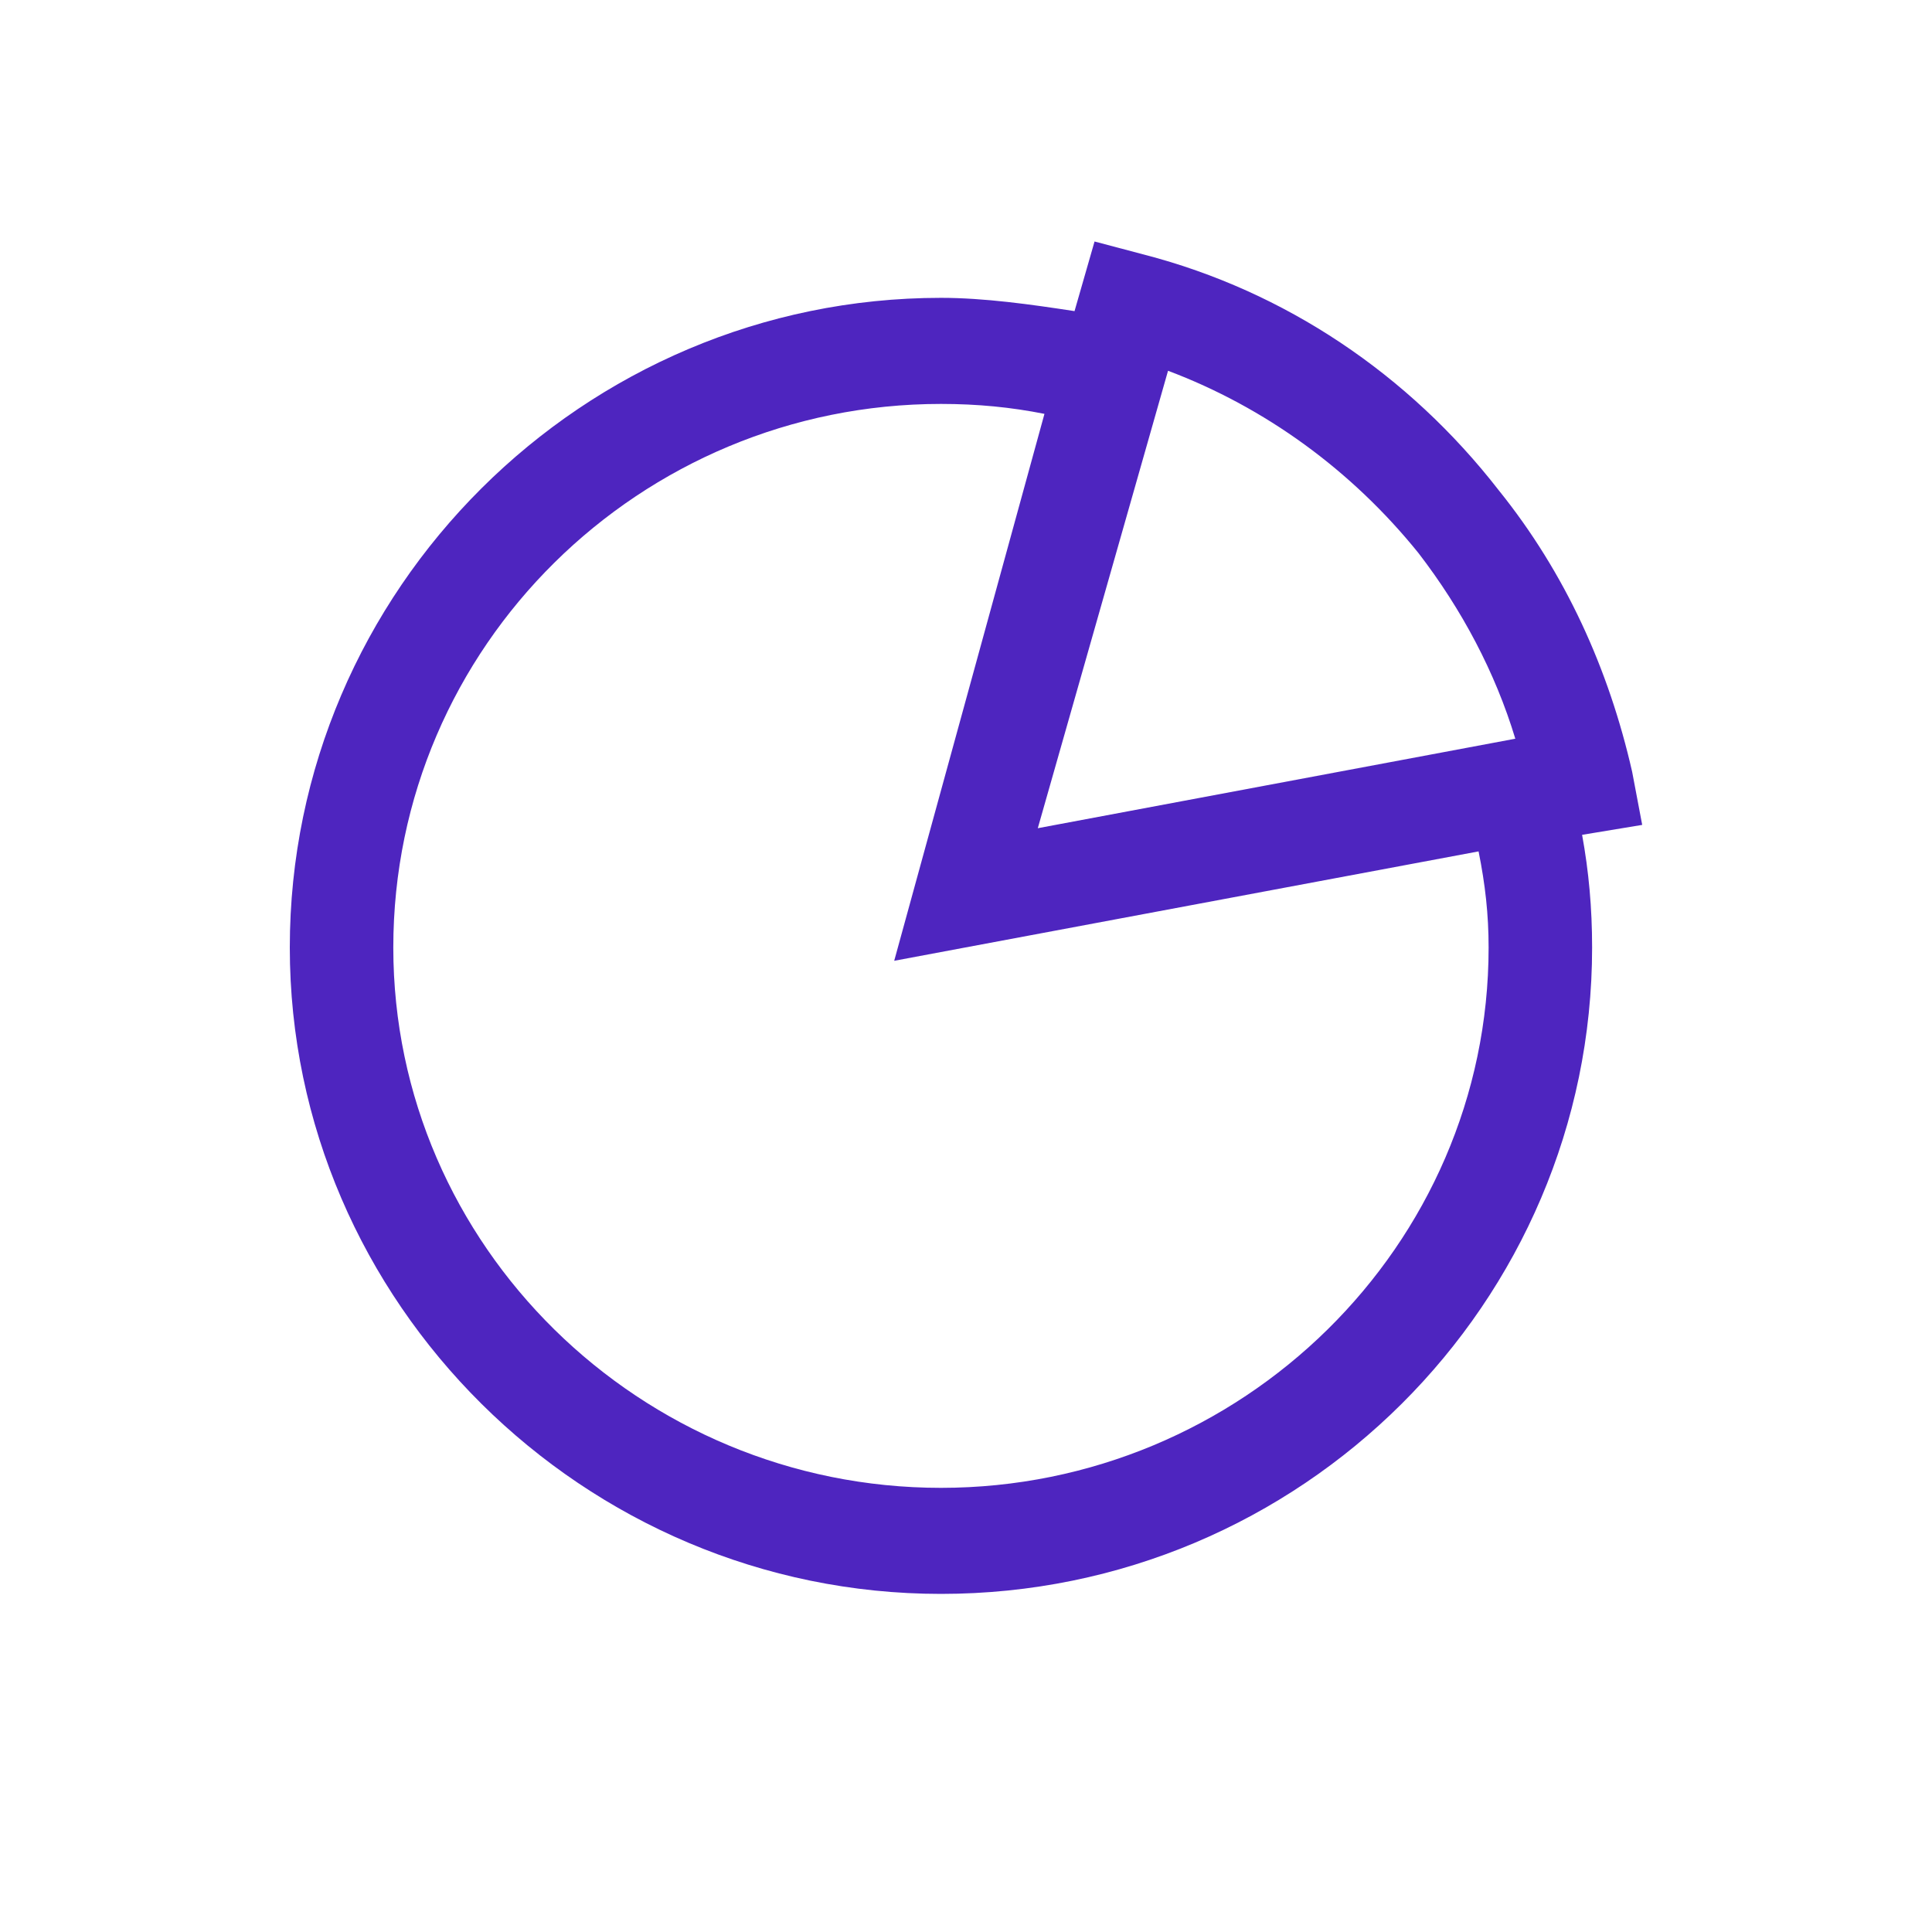 <svg width="56" height="56" viewBox="0 0 56 56" fill="none" xmlns="http://www.w3.org/2000/svg">
<path d="M27.274 46.2C16.917 46.2 8.4 37.745 8.4 27.465C8.4 17.088 16.917 8.633 27.274 8.633C28.532 8.633 29.887 8.825 31.146 9.018C31.726 7 31.726 7 31.726 7C33.178 7.384 33.178 7.384 33.178 7.384C37.243 8.441 40.825 10.843 43.438 14.206C45.374 16.608 46.632 19.394 47.309 22.372C47.6 23.91 47.6 23.91 47.6 23.91C45.858 24.198 45.858 24.198 45.858 24.198C46.051 25.255 46.148 26.312 46.148 27.465C46.148 37.745 37.727 46.2 27.274 46.2ZM27.274 11.708C18.563 11.708 11.4 18.722 11.4 27.465C11.4 36.112 18.563 43.126 27.274 43.126C35.985 43.126 43.148 36.112 43.148 27.465C43.148 26.504 43.051 25.639 42.857 24.678C25.919 27.849 25.919 27.849 25.919 27.849C30.274 11.996 30.274 11.996 30.274 11.996C29.307 11.804 28.339 11.708 27.274 11.708ZM33.856 10.747C30.081 24.006 30.081 24.006 30.081 24.006C43.922 21.412 43.922 21.412 43.922 21.412C43.341 19.49 42.373 17.665 41.115 16.031C39.179 13.629 36.663 11.804 33.856 10.747Z" fill="#4E25BF"/>
</svg>
